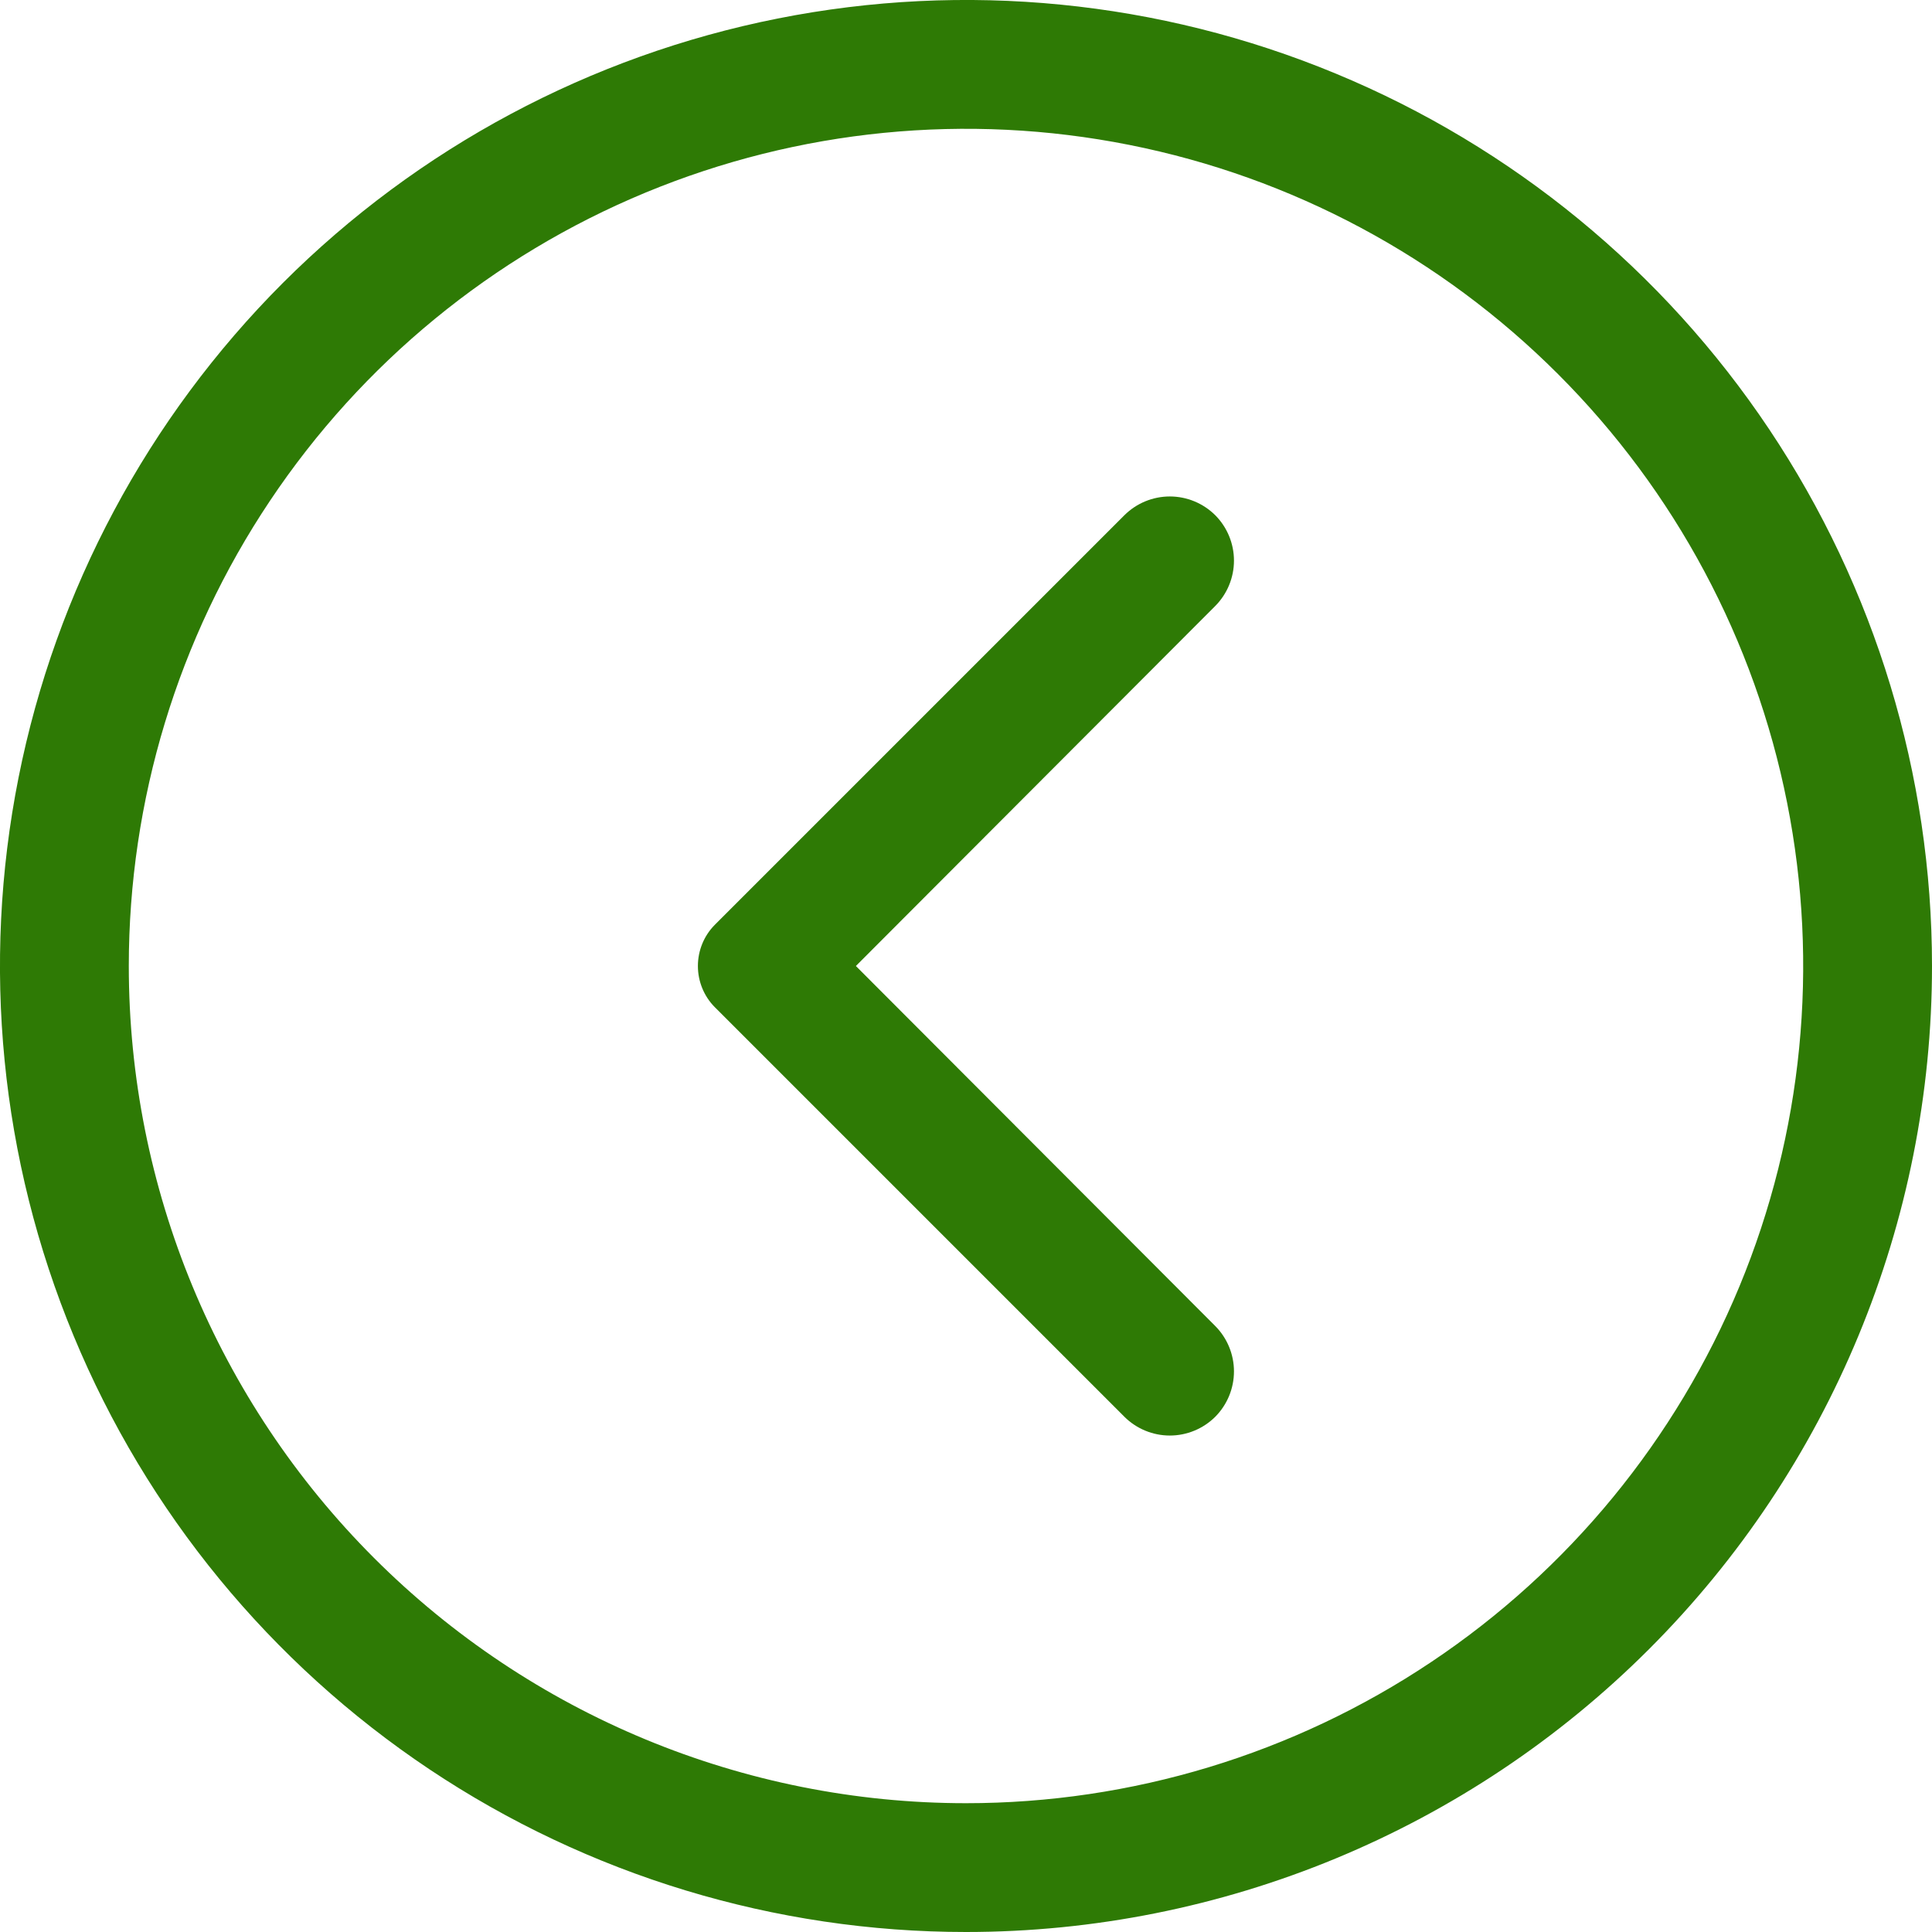 <?xml version="1.0" encoding="UTF-8"?>
<svg xmlns="http://www.w3.org/2000/svg" width="30" height="30" viewBox="0 0 30 30" fill="none">
  <path d="M15 30C12.033 30 9.133 29.12 6.666 27.472C4.2 25.824 2.277 23.481 1.142 20.74C0.006 17.999 -0.291 14.983 0.288 12.074C0.867 9.164 2.296 6.491 4.393 4.393C6.491 2.296 9.164 0.867 12.074 0.288C14.983 -0.291 17.999 0.006 20.74 1.142C23.481 2.277 25.824 4.2 27.472 6.666C29.12 9.133 30 12.033 30 15C30 18.978 28.42 22.794 25.607 25.607C22.794 28.42 18.978 30 15 30ZM15 28C17.571 28 20.085 27.238 22.222 25.809C24.36 24.381 26.026 22.35 27.01 19.975C27.994 17.599 28.252 14.986 27.75 12.464C27.249 9.942 26.011 7.626 24.192 5.808C22.374 3.99 20.058 2.751 17.536 2.25C15.014 1.748 12.401 2.006 10.025 2.99C7.65 3.974 5.619 5.64 4.191 7.778C2.762 9.915 2 12.429 2 15C2 18.448 3.37 21.754 5.808 24.192C8.246 26.63 11.552 28 15 28Z" fill="#2E7A05"></path>
  <path d="M18.87 20.59L13.29 15L18.87 9.41C19.056 9.223 19.161 8.969 19.161 8.705C19.161 8.441 19.056 8.187 18.87 8C18.683 7.814 18.429 7.709 18.165 7.709C17.901 7.709 17.647 7.814 17.46 8L11.1 14.36C10.931 14.53 10.837 14.76 10.837 15C10.837 15.24 10.931 15.47 11.1 15.64L17.46 22C17.647 22.186 17.901 22.291 18.165 22.291C18.429 22.291 18.683 22.186 18.87 22C19.056 21.813 19.161 21.559 19.161 21.295C19.161 21.031 19.056 20.777 18.87 20.59Z" fill="#2E7A05"></path>
</svg>
